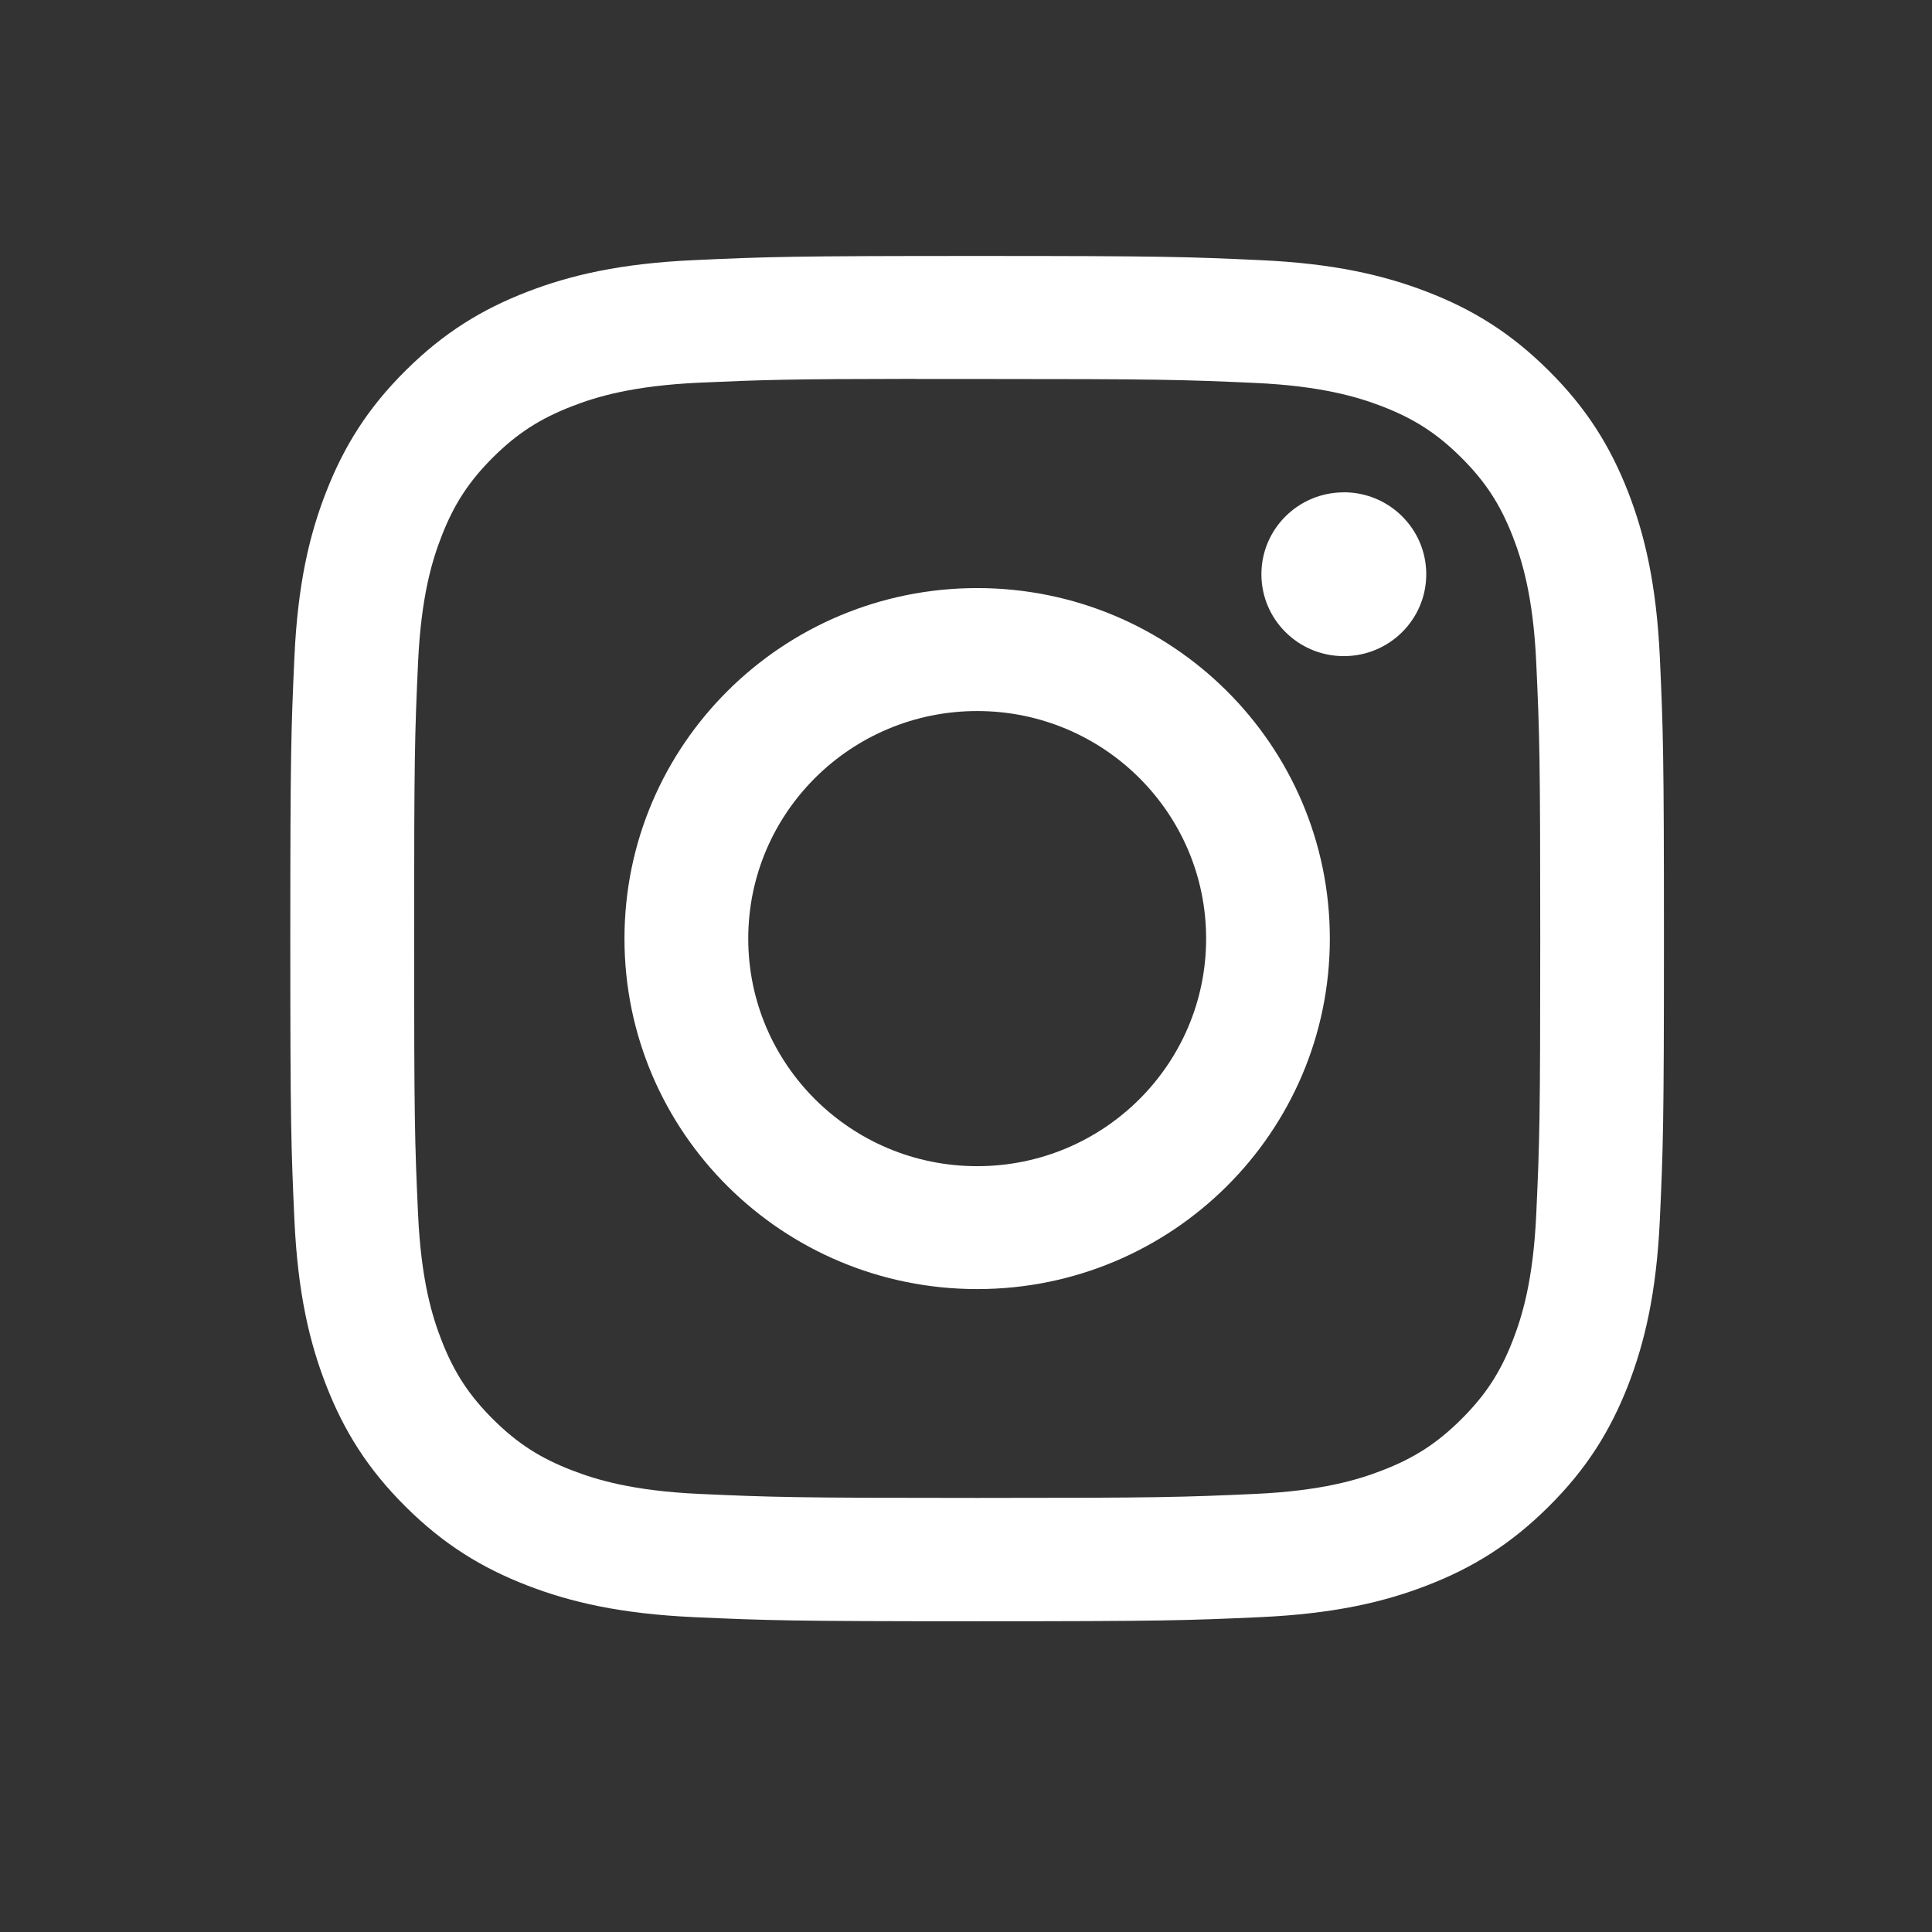 <svg width="31" height="31" viewBox="0 0 31 31" fill="none" xmlns="http://www.w3.org/2000/svg">
<rect x="0" y="0" width="31" height="31" fill="#333333" stroke="none"/>
<path d="M15.68 4.107C12.687 4.107 12.311 4.12 11.135 4.174C9.962 4.227 9.161 4.412 8.46 4.682C7.736 4.962 7.121 5.336 6.508 5.946C5.895 6.554 5.519 7.165 5.236 7.886C4.963 8.582 4.777 9.378 4.724 10.544C4.671 11.712 4.658 12.086 4.658 15.061C4.658 18.035 4.671 18.407 4.724 19.576C4.778 20.742 4.964 21.538 5.236 22.234C5.518 22.955 5.895 23.566 6.507 24.174C7.12 24.784 7.735 25.159 8.459 25.439C9.16 25.71 9.961 25.894 11.134 25.948C12.31 26.001 12.685 26.014 15.678 26.014C18.672 26.014 19.046 26.001 20.222 25.948C21.395 25.894 22.197 25.71 22.898 25.439C23.622 25.159 24.236 24.784 24.849 24.174C25.462 23.566 25.838 22.955 26.121 22.235C26.392 21.538 26.578 20.742 26.633 19.576C26.686 18.408 26.699 18.035 26.699 15.061C26.699 12.086 26.686 11.713 26.633 10.544C26.578 9.378 26.392 8.582 26.121 7.886C25.838 7.165 25.462 6.554 24.849 5.946C24.236 5.336 23.623 4.962 22.897 4.682C22.195 4.412 21.393 4.227 20.22 4.174C19.044 4.12 18.67 4.107 15.676 4.107H15.68ZM14.691 6.081C14.984 6.081 15.312 6.081 15.68 6.081C18.622 6.081 18.971 6.092 20.133 6.144C21.207 6.193 21.791 6.372 22.179 6.521C22.694 6.72 23.06 6.957 23.446 7.341C23.831 7.724 24.07 8.089 24.27 8.6C24.421 8.986 24.601 9.566 24.65 10.633C24.703 11.788 24.714 12.135 24.714 15.058C24.714 17.981 24.703 18.328 24.65 19.483C24.601 20.551 24.421 21.13 24.27 21.516C24.071 22.027 23.831 22.391 23.446 22.774C23.06 23.157 22.694 23.395 22.179 23.593C21.791 23.744 21.207 23.922 20.133 23.971C18.971 24.023 18.622 24.035 15.68 24.035C12.737 24.035 12.388 24.023 11.226 23.971C10.152 23.922 9.568 23.743 9.18 23.593C8.665 23.395 8.298 23.157 7.912 22.774C7.527 22.39 7.288 22.026 7.088 21.515C6.937 21.129 6.757 20.55 6.708 19.482C6.655 18.327 6.645 17.98 6.645 15.055C6.645 12.13 6.655 11.785 6.708 10.631C6.757 9.563 6.937 8.983 7.088 8.597C7.287 8.086 7.527 7.721 7.912 7.337C8.298 6.954 8.665 6.717 9.18 6.518C9.568 6.367 10.152 6.189 11.226 6.14C12.243 6.095 12.637 6.081 14.691 6.079V6.081ZM21.562 7.9C20.832 7.9 20.24 8.488 20.24 9.214C20.24 9.94 20.832 10.528 21.562 10.528C22.293 10.528 22.885 9.94 22.885 9.214C22.885 8.488 22.293 7.899 21.562 7.899V7.9ZM15.68 9.436C12.554 9.436 10.02 11.954 10.02 15.061C10.02 18.167 12.554 20.684 15.68 20.684C18.805 20.684 21.338 18.167 21.338 15.061C21.338 11.954 18.805 9.436 15.679 9.436H15.68ZM15.68 11.409C17.708 11.409 19.353 13.044 19.353 15.061C19.353 17.077 17.708 18.712 15.68 18.712C13.651 18.712 12.006 17.077 12.006 15.061C12.006 13.044 13.651 11.409 15.68 11.409Z" fill="white"/>
</svg>
